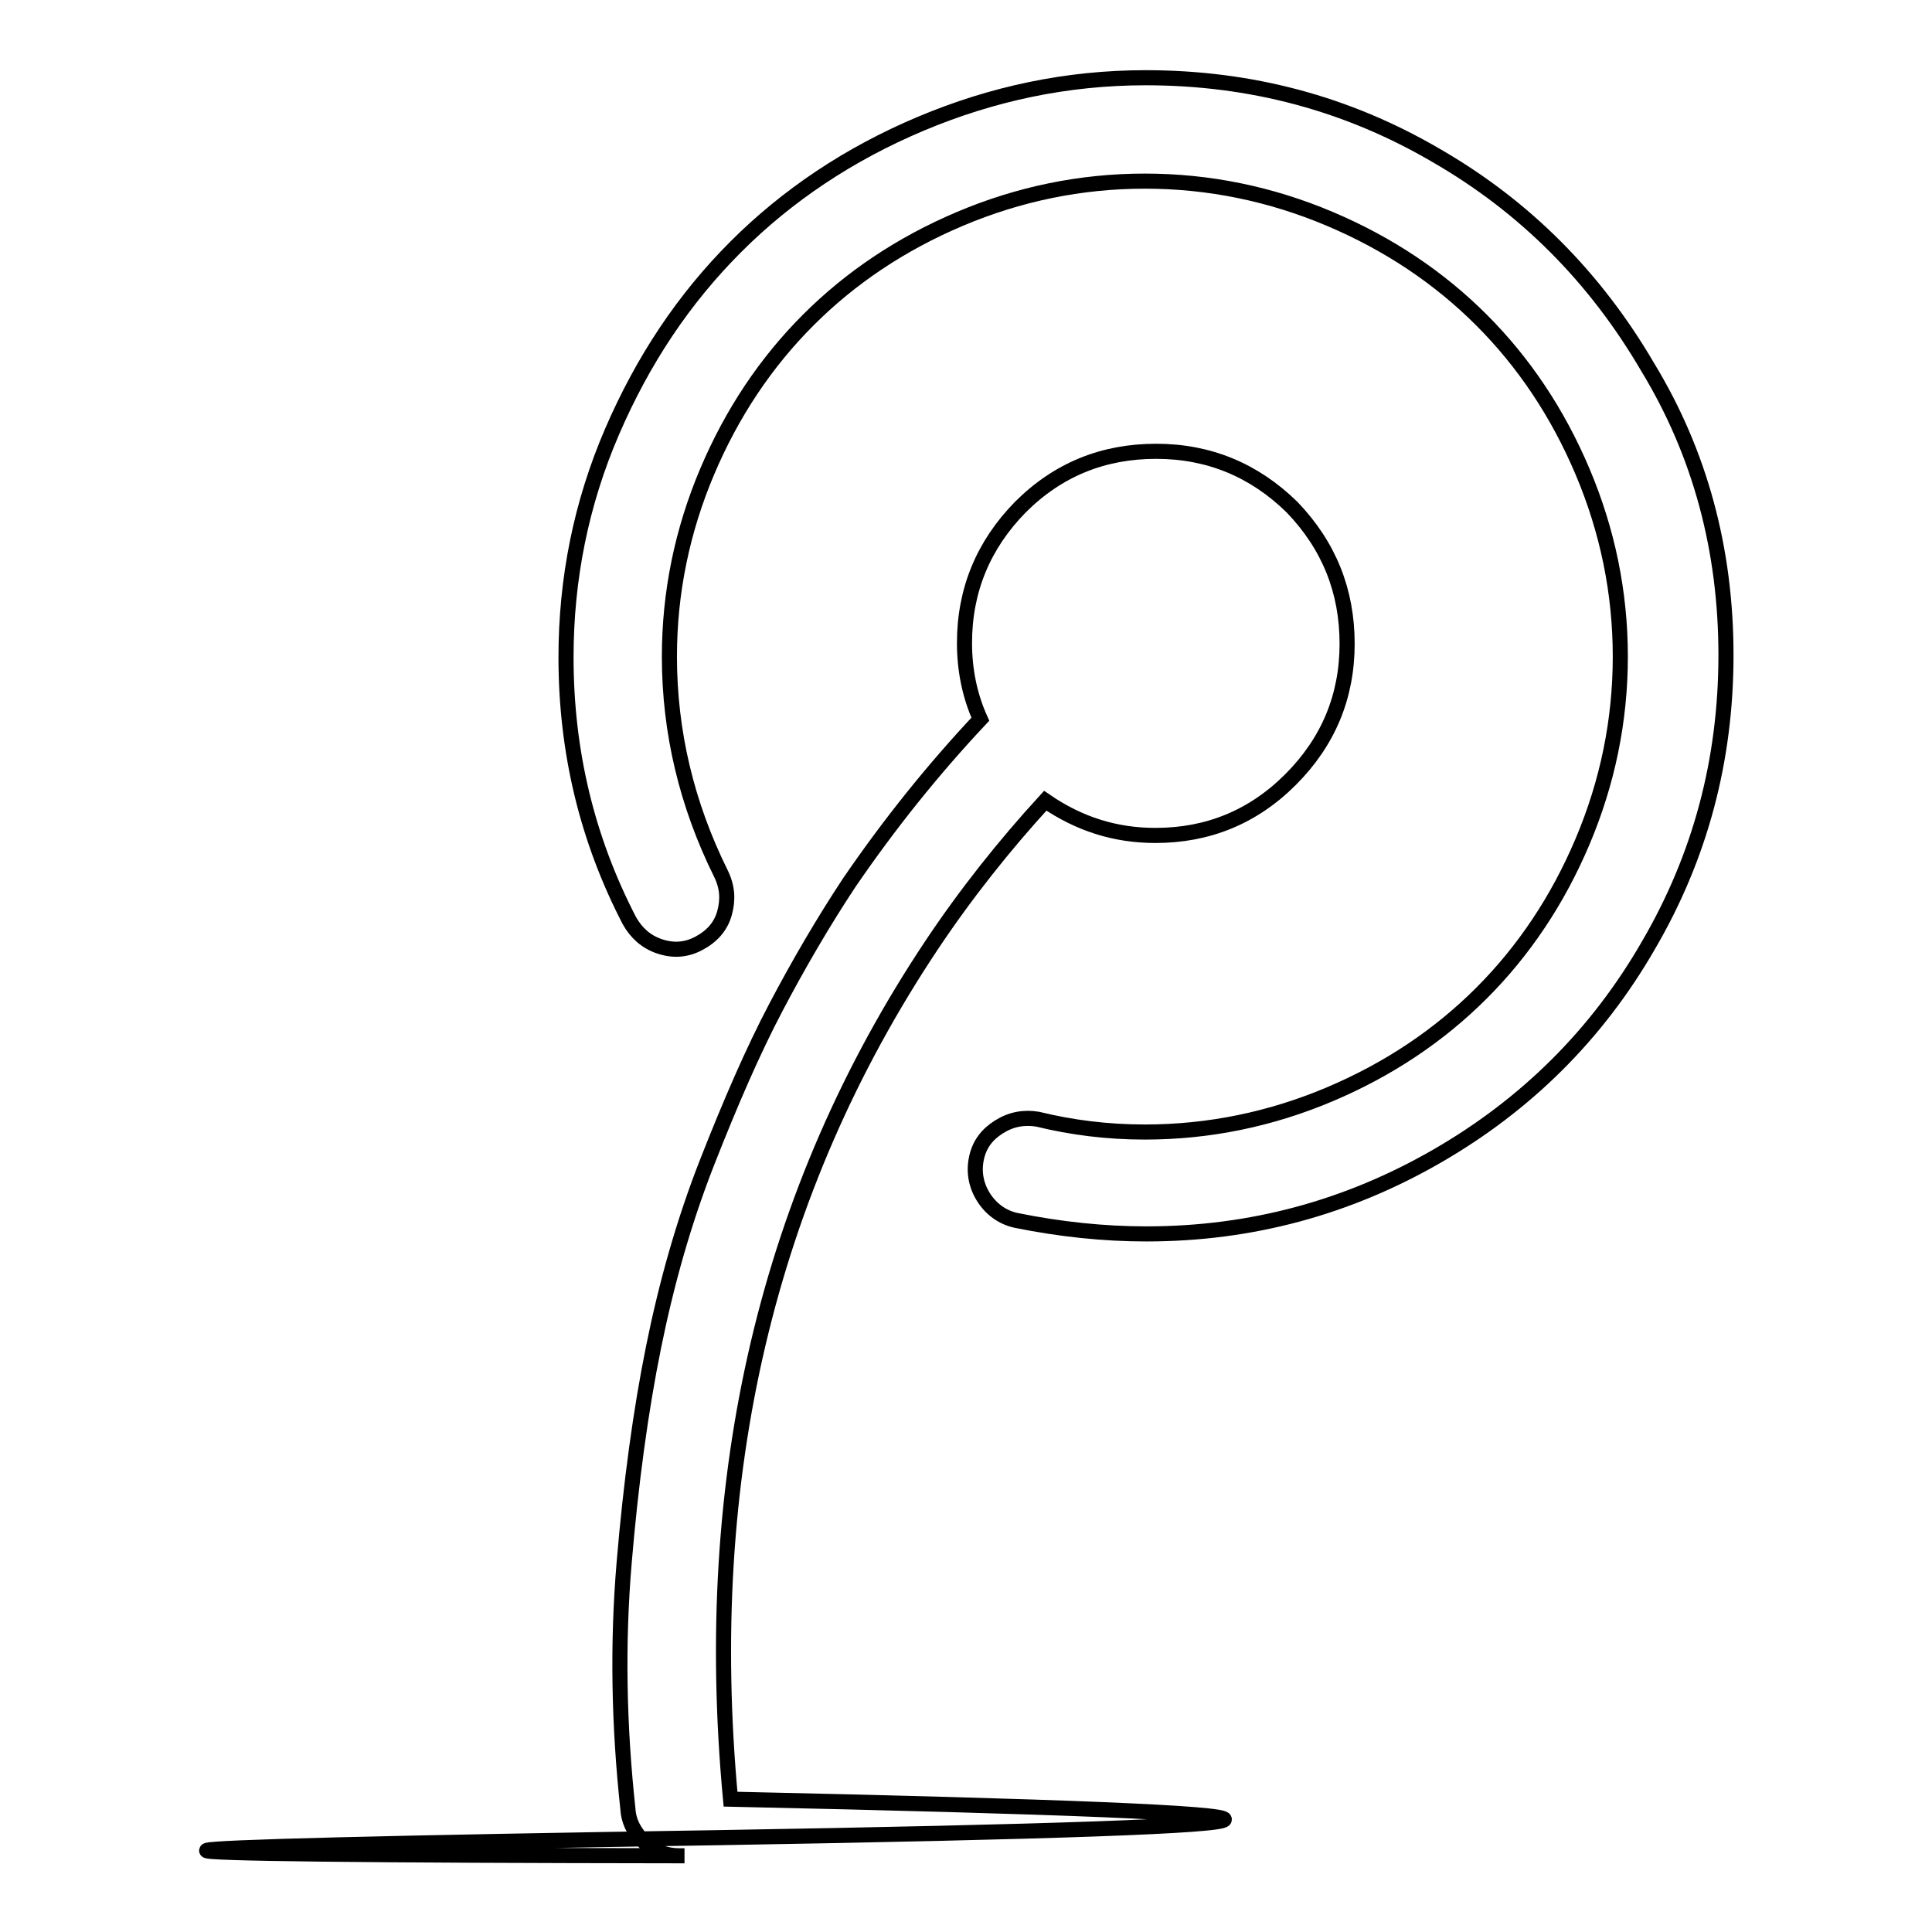 <?xml version="1.0" encoding="utf-8"?>
<!-- Svg Vector Icons : http://www.onlinewebfonts.com/icon -->
<!DOCTYPE svg PUBLIC "-//W3C//DTD SVG 1.1//EN" "http://www.w3.org/Graphics/SVG/1.1/DTD/svg11.dtd">
<svg version="1.1" xmlns="http://www.w3.org/2000/svg" xmlns:xlink="http://www.w3.org/1999/xlink" x="0px" y="0px" viewBox="0 0 256 256" enable-background="new 0 0 256 256" xml:space="preserve">
<g> <path stroke-width="2" fill-opacity="0" stroke="#000000"  d="M178.5,85.3c0,7-2.5,13-7.5,18c-5,5-11,7.4-17.9,7.4c-5.3,0-10.1-1.5-14.6-4.6 c-5.4,5.9-10.5,12.3-15.1,19.2c-21.7,32.6-30.6,70.3-26.6,113.1c87.8,1.9,87.2,3.6-1.6,5.1c-88.9,1.4-90.4,2.3-4.5,2.4h-0.7 c-1.8,0-3.3-0.6-4.6-1.8s-2.1-2.7-2.2-4.4c-1.2-11.1-1.4-21.9-0.5-32.6s2.2-20.2,3.9-28.6s4-16.6,7.1-24.5s6.1-14.8,9.1-20.5 c3-5.7,6.2-11.2,9.7-16.5c5.4-7.9,11.2-15.1,17.4-21.7c-1.4-3.1-2.1-6.5-2.1-10.1c0-7,2.5-13,7.4-18c5-5,11-7.4,18-7.4 c7,0,13,2.5,18,7.4C176.1,72.3,178.5,78.3,178.5,85.3L178.5,85.3z M228.7,86.8c0,13.9-3.4,26.7-10.3,38.5 c-6.8,11.8-16.2,21.1-28,27.9s-24.6,10.3-38.5,10.3c-5.6,0-11.4-0.6-17.3-1.8c-1.8-0.4-3.3-1.5-4.3-3.1c-1-1.6-1.3-3.4-0.9-5.2 c0.4-1.8,1.4-3.1,3-4.1c1.6-1,3.3-1.3,5.1-1c4.5,1.1,9.2,1.7,14.2,1.7c8.5,0,16.7-1.7,24.5-5c7.8-3.3,14.5-7.8,20.1-13.4 c5.6-5.6,10.1-12.3,13.4-20.1c3.3-7.8,5-16,5-24.5c0-8.5-1.7-16.7-5-24.5c-3.3-7.8-7.8-14.5-13.4-20.1 c-5.6-5.6-12.3-10.1-20.1-13.4c-7.8-3.3-16-5-24.5-5c-8.5,0-16.7,1.7-24.5,5c-7.8,3.3-14.5,7.8-20.1,13.4 c-5.6,5.6-10.1,12.3-13.4,20.1s-5,16-5,24.5c0,10,2.3,19.6,6.8,28.7c0.9,1.8,1,3.5,0.5,5.3s-1.7,3.1-3.4,4c-1.7,0.9-3.4,1-5.2,0.4 c-1.8-0.6-3.1-1.8-4-3.4c-5.6-10.8-8.4-22.4-8.4-34.9c0-10.4,2-20.4,6.1-29.9c4.1-9.5,9.5-17.6,16.4-24.5 c6.8-6.8,15-12.3,24.5-16.3s19.4-6.1,29.8-6.1c13.9,0,26.7,3.4,38.5,10.3c11.8,6.8,21.1,16.2,28,28 C225.3,60.1,228.7,72.9,228.7,86.8z"/></g>
</svg>
